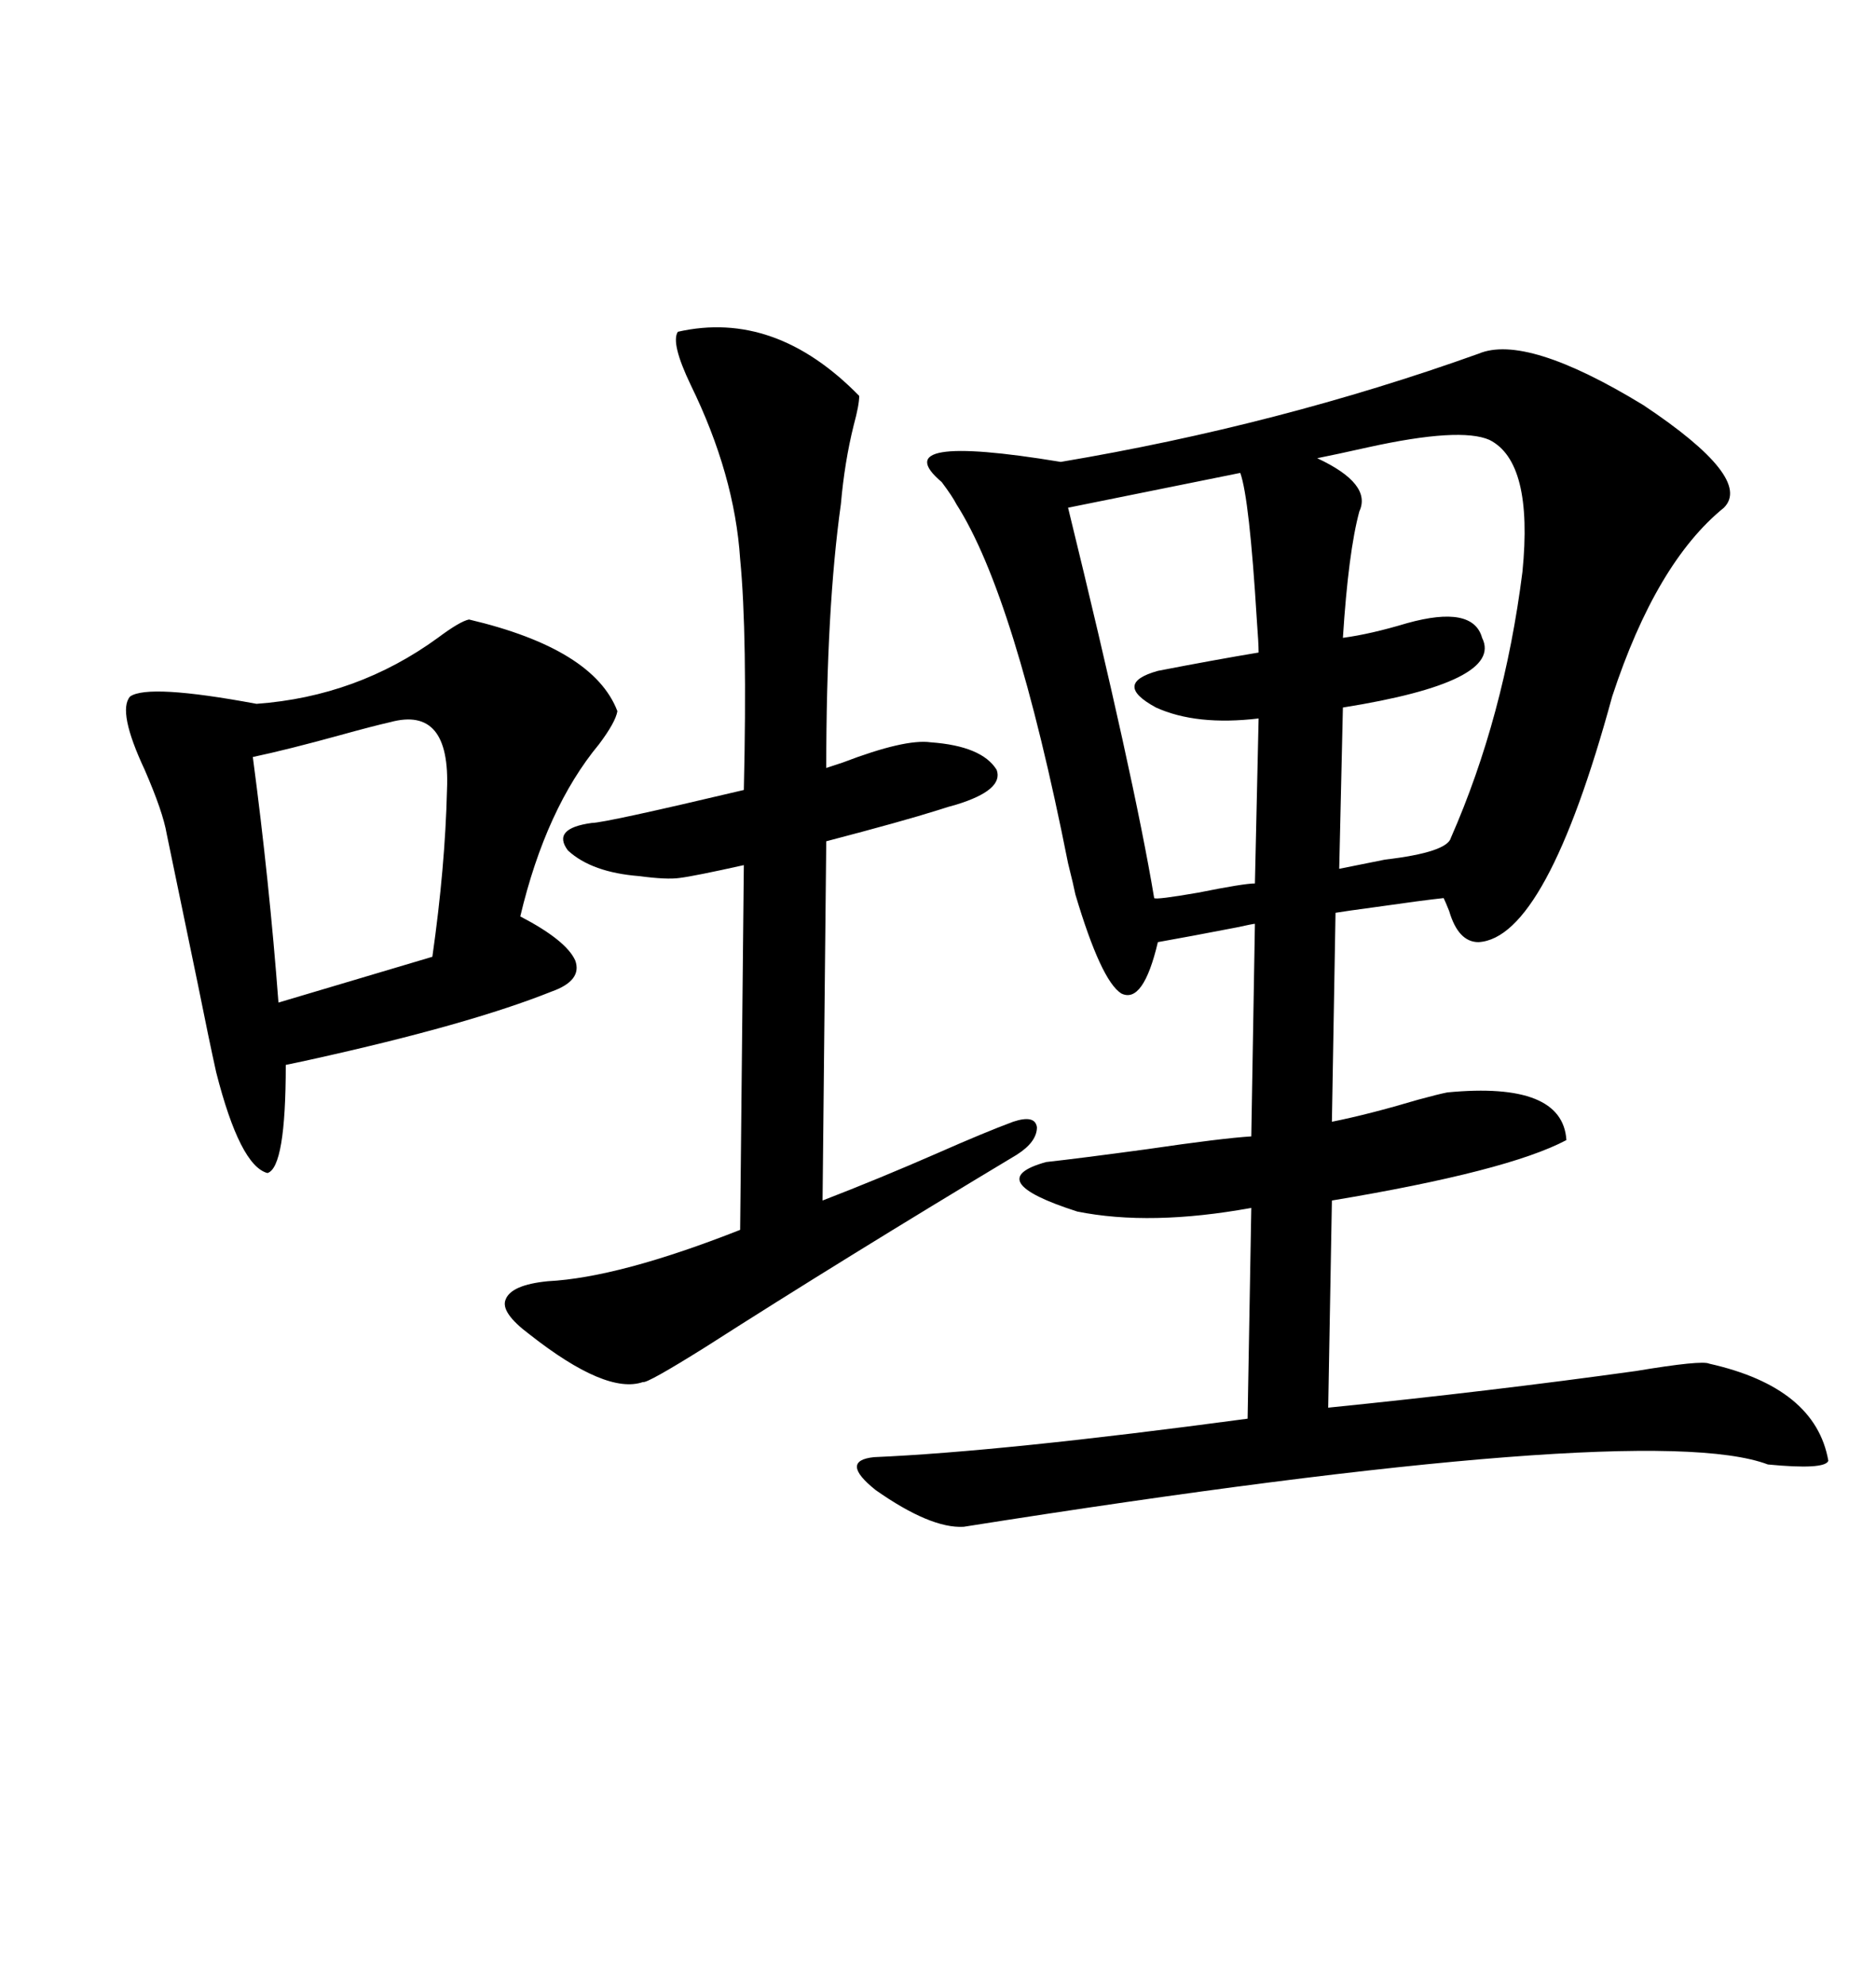 <svg xmlns="http://www.w3.org/2000/svg" xmlns:xlink="http://www.w3.org/1999/xlink" width="300" height="317.285"><path d="M275.68 81.15L275.68 81.15Q264.84 89.94 257.81 111.33L257.81 111.33Q247.27 150 236.43 150.59L236.43 150.59Q233.20 150.59 231.74 145.61L231.74 145.61Q231.15 144.14 230.86 143.55L230.86 143.55Q227.93 143.85 219.73 145.02L219.73 145.02Q215.33 145.61 213.57 145.90L213.57 145.90L212.99 179.30Q218.85 178.13 226.76 175.78L226.76 175.78Q229.98 174.90 231.45 174.61L231.45 174.61Q249.90 172.85 250.49 182.23L250.49 182.23Q241.11 187.21 212.99 191.89L212.99 191.89L212.40 225Q238.48 222.36 261.62 219.14L261.62 219.14Q272.17 217.38 273.34 217.97L273.34 217.97Q290.33 221.78 292.38 233.50L292.38 233.50Q291.80 234.96 282.71 234.08L282.71 234.08Q263.38 226.76 154.10 244.04L154.10 244.04Q148.83 244.34 140.04 238.18L140.04 238.18Q134.18 233.50 139.75 232.91L139.75 232.91Q160.25 232.03 199.51 226.76L199.51 226.76L200.10 193.07Q183.98 196.00 172.27 193.65L172.27 193.65Q156.74 188.67 167.29 185.74L167.29 185.74Q172.56 185.16 183.40 183.69L183.40 183.69Q195.41 181.93 200.10 181.64L200.10 181.64L200.68 147.66Q200.39 147.66 197.75 148.24L197.75 148.24Q190.14 149.71 185.16 150.59L185.16 150.59Q182.81 160.55 179.30 158.79L179.30 158.79Q176.07 156.74 171.97 142.97L171.97 142.97Q171.68 141.50 170.80 137.99L170.80 137.99Q162.30 95.21 152.93 80.57L152.93 80.57Q152.34 79.39 150.59 77.05L150.59 77.05Q141.21 69.14 169.63 73.83L169.63 73.83Q204.49 67.97 236.43 56.54L236.43 56.54Q244.04 53.32 262.79 64.75L262.79 64.75Q280.37 76.46 275.68 81.15ZM75 99.02L75 99.02Q94.92 103.71 98.73 113.67L98.73 113.67Q98.44 115.43 95.80 118.95L95.80 118.95Q87.30 129.20 83.20 146.48L83.20 146.48Q90.53 150.29 91.99 153.52L91.99 153.52Q93.16 156.74 88.18 158.50L88.18 158.50Q75 163.77 49.80 169.34L49.80 169.34Q47.17 169.92 45.70 170.21L45.70 170.21Q45.70 186.62 42.77 187.50L42.77 187.50Q38.38 186.33 34.57 171.39L34.57 171.39Q33.40 166.11 31.64 157.32L31.64 157.32Q28.71 143.26 26.66 133.30L26.66 133.30Q26.07 129.79 23.14 123.05L23.14 123.05Q18.75 113.67 20.80 111.33L20.80 111.33Q23.73 109.28 41.02 112.50L41.02 112.50Q57.13 111.33 70.02 101.95L70.02 101.95Q73.54 99.32 75 99.02ZM108.40 53.03L108.40 53.03Q123.93 49.51 137.40 63.28L137.40 63.28Q137.40 64.75 136.52 67.97L136.52 67.97Q135.06 73.83 134.47 80.57L134.47 80.57Q132.13 97.27 132.13 122.75L132.13 122.75Q133.01 122.46 134.77 121.88L134.77 121.88Q144.73 118.07 148.83 118.65L148.83 118.65Q157.03 119.24 159.38 123.05L159.38 123.05Q160.55 126.27 152.93 128.61L152.93 128.61Q151.76 128.91 150 129.49L150 129.49Q144.43 131.25 132.13 134.47L132.13 134.47L131.54 191.89Q140.63 188.38 150 184.28L150 184.28Q157.32 181.05 162.01 179.30L162.01 179.30Q165.53 178.13 165.82 180.18L165.82 180.18Q165.82 182.52 162.60 184.57L162.60 184.57Q134.77 201.27 112.79 215.33L112.79 215.33Q103.42 221.19 102.83 220.90L102.83 220.90Q96.97 222.95 84.67 213.28L84.67 213.28Q79.98 209.77 80.86 207.71L80.86 207.71Q81.74 205.37 87.60 204.79L87.60 204.79Q99.02 204.20 118.36 196.58L118.36 196.58L118.95 138.28Q111.04 140.04 108.69 140.33L108.69 140.33Q106.64 140.63 102.25 140.04L102.25 140.04Q94.63 139.45 90.82 135.94L90.82 135.94Q88.18 132.42 94.63 131.54L94.63 131.54Q96.68 131.54 118.95 126.27L118.95 126.27Q119.53 101.37 118.36 89.36L118.36 89.36Q117.48 75.88 110.45 61.52L110.45 61.52Q107.23 54.79 108.40 53.03ZM238.18 70.31L238.18 70.31Q233.50 68.26 218.85 71.48L218.85 71.48Q213.57 72.66 210.64 73.24L210.64 73.24Q219.43 77.34 217.38 81.74L217.38 81.74Q215.63 88.18 214.75 101.95L214.75 101.95Q219.14 101.37 225 99.61L225 99.61Q235.55 96.68 237.01 101.95L237.01 101.95Q240.53 108.98 214.75 113.09L214.75 113.09L214.16 138.87Q217.09 138.28 221.48 137.40L221.48 137.40Q231.45 136.23 232.03 133.89L232.03 133.89Q240.53 114.55 243.46 91.41L243.46 91.41Q245.21 73.83 238.18 70.31ZM198.34 75.59L198.34 75.59L170.80 81.15Q181.35 124.22 184.57 143.55L184.57 143.55Q184.86 143.85 191.60 142.68L191.60 142.68Q198.93 141.21 200.68 141.21L200.68 141.21L201.27 114.84Q191.31 116.02 184.86 113.09L184.86 113.09Q177.83 109.28 185.16 107.23L185.16 107.23Q194.24 105.47 201.27 104.30L201.27 104.30Q201.27 102.83 200.98 99.02L200.98 99.02Q199.80 79.69 198.34 75.59ZM62.40 115.43L62.40 115.43Q59.77 116.02 54.49 117.48L54.49 117.48Q46.00 119.82 40.43 121.00L40.43 121.00Q43.07 140.92 44.53 160.25L44.53 160.25L69.14 152.93Q71.19 138.57 71.48 126.27L71.48 126.27Q72.07 112.79 62.40 115.43Z"/></svg>